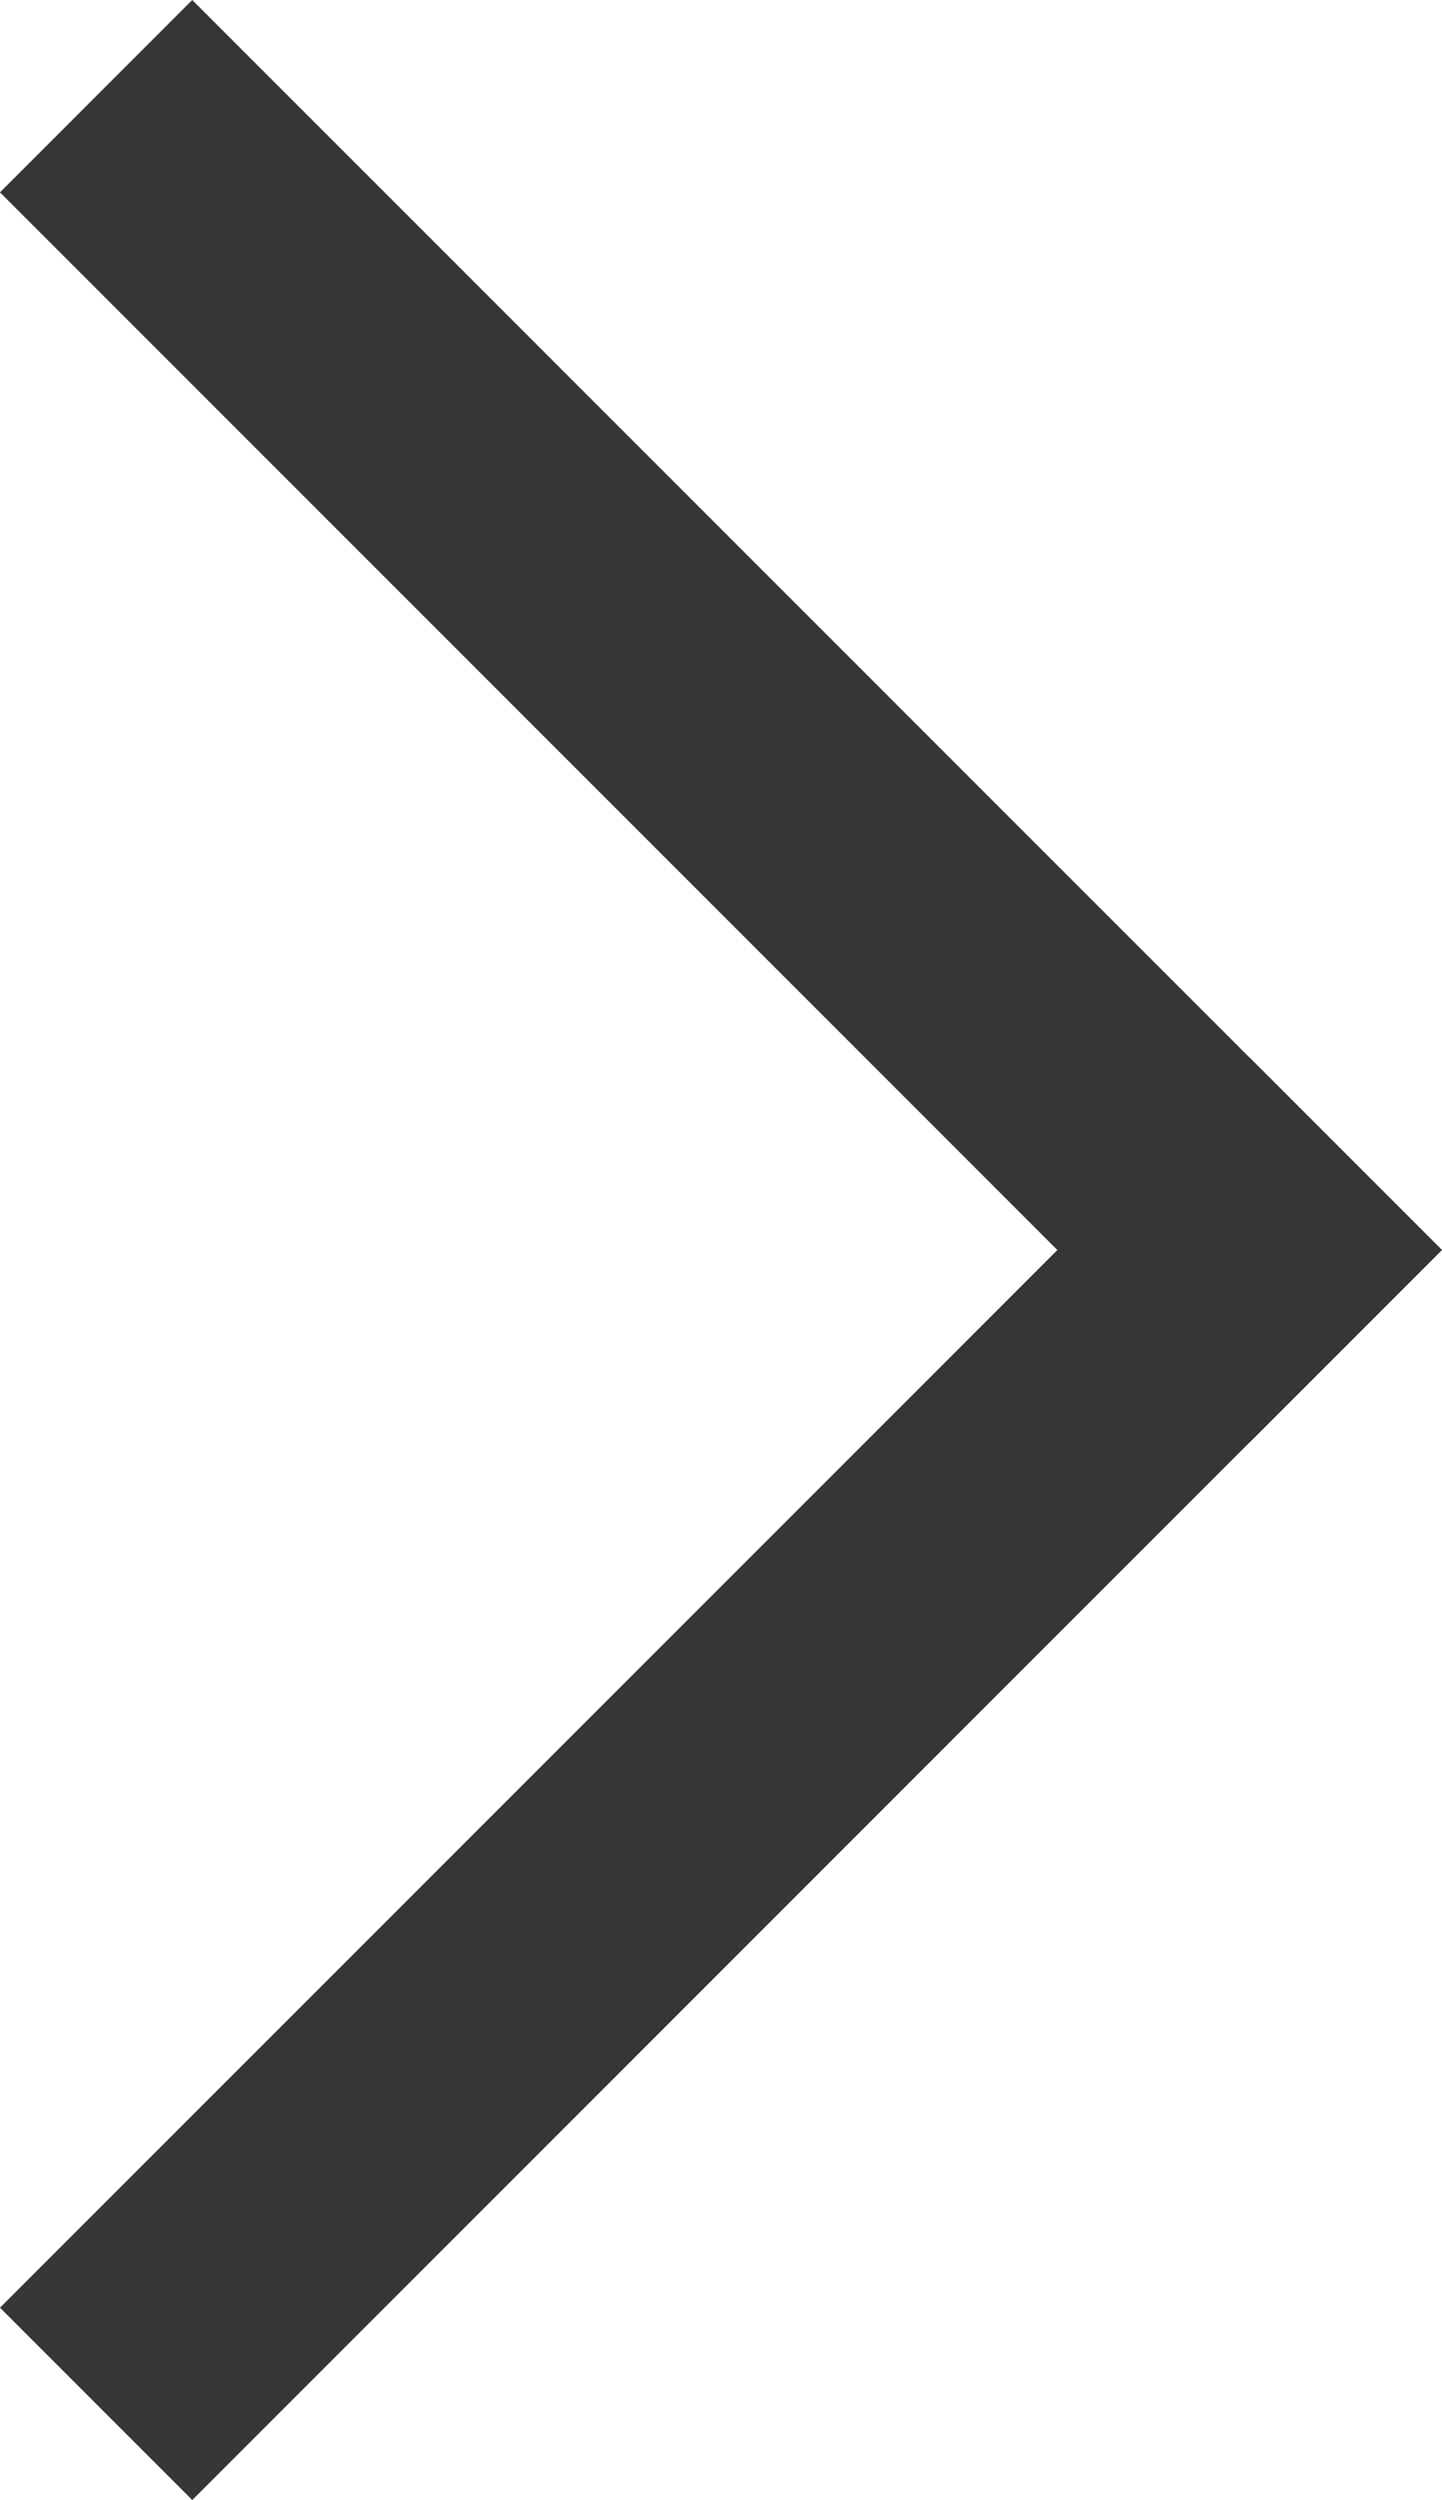 <svg xmlns="http://www.w3.org/2000/svg" width="10.607" height="18.385" viewBox="0 0 10.607 18.385">
  <g id="Group_2431" data-name="Group 2431" transform="translate(-367.808 -83.808)">
    <rect id="Rectangle_2565" data-name="Rectangle 2565" width="13" height="2" transform="translate(369.222 83.808) rotate(45)" fill="#363636"/>
    <rect id="Rectangle_2566" data-name="Rectangle 2566" width="13" height="2" transform="translate(367.808 100.778) rotate(-45)" fill="#363636"/>
  </g>
</svg>
